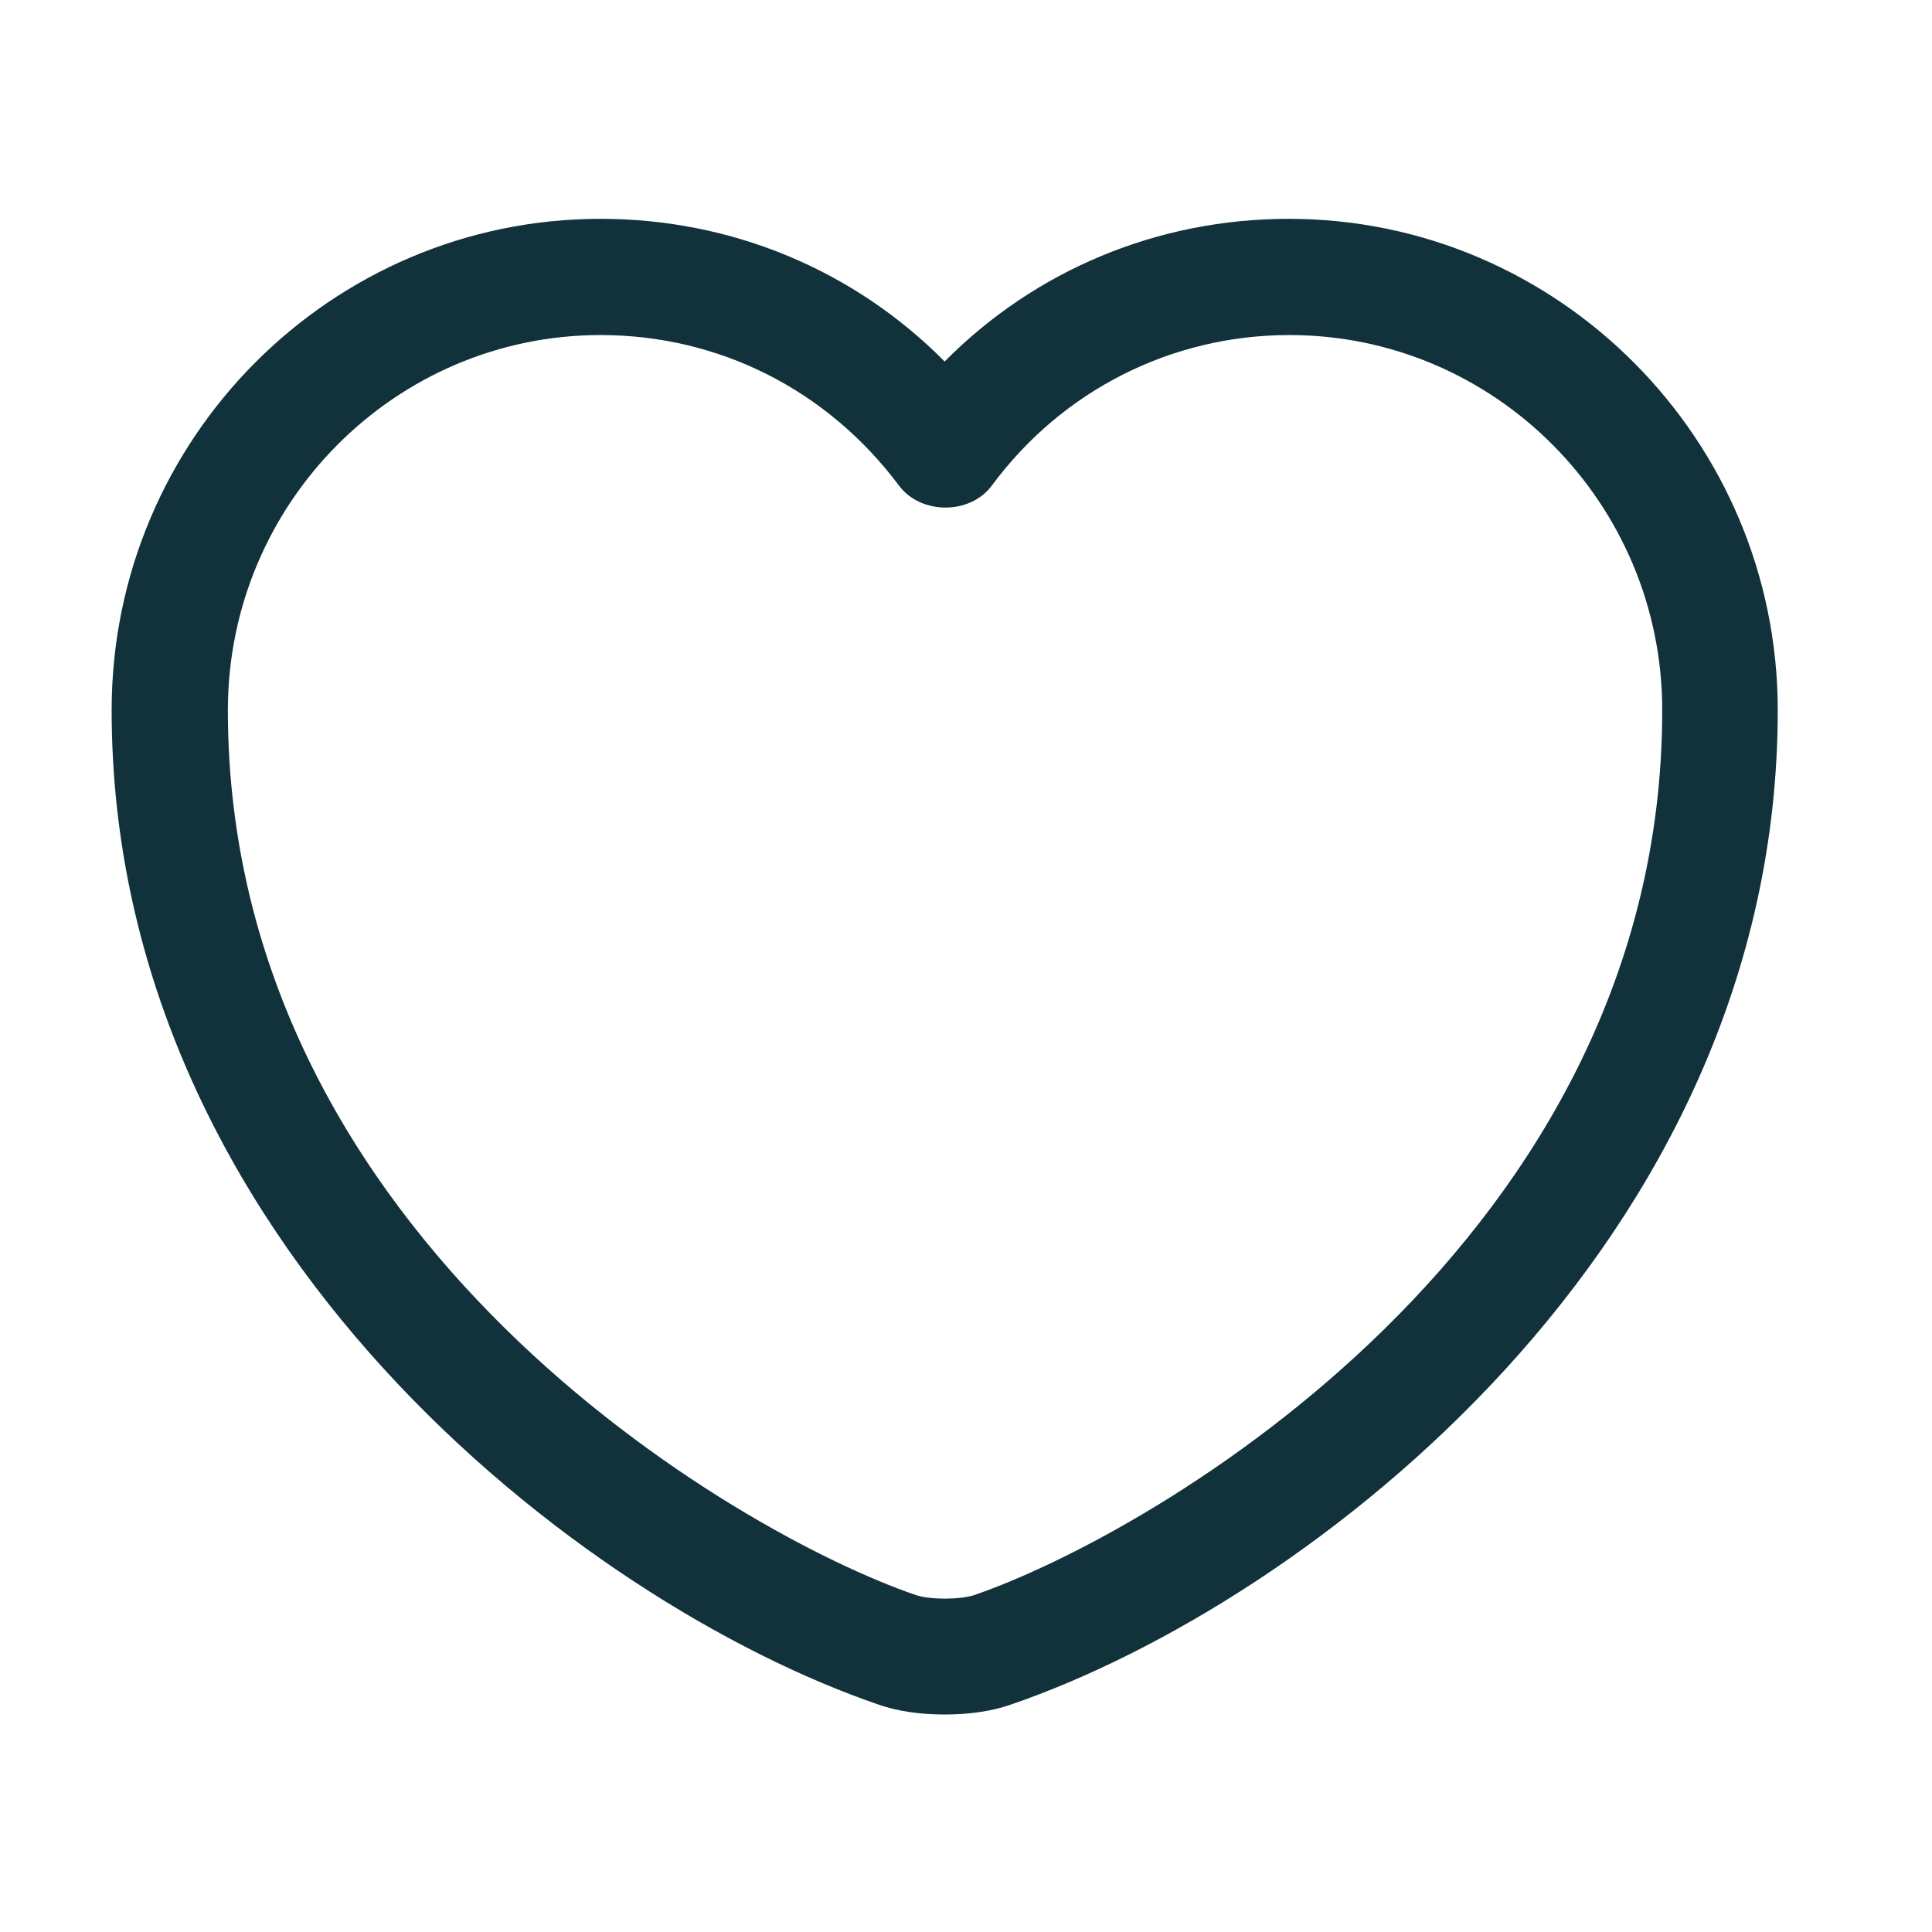 <svg width="19" height="19" viewBox="0 0 19 19" fill="none" xmlns="http://www.w3.org/2000/svg">
<path d="M9.29 16.861C9.054 16.861 8.825 16.83 8.635 16.762C5.724 15.763 1.098 12.22 1.098 6.984C1.098 4.317 3.254 2.152 5.906 2.152C7.194 2.152 8.398 2.655 9.29 3.555C10.182 2.655 11.386 2.152 12.674 2.152C15.326 2.152 17.483 4.324 17.483 6.984C17.483 12.227 12.857 15.763 9.945 16.762C9.755 16.83 9.526 16.861 9.29 16.861ZM5.906 3.295C3.887 3.295 2.241 4.949 2.241 6.984C2.241 12.189 7.248 15.085 9.008 15.687C9.145 15.733 9.442 15.733 9.58 15.687C11.332 15.085 16.347 12.197 16.347 6.984C16.347 4.949 14.701 3.295 12.681 3.295C11.523 3.295 10.448 3.837 9.755 4.774C9.542 5.064 9.054 5.064 8.84 4.774C8.132 3.829 7.065 3.295 5.906 3.295Z" fill="#11313B"/>
</svg>
